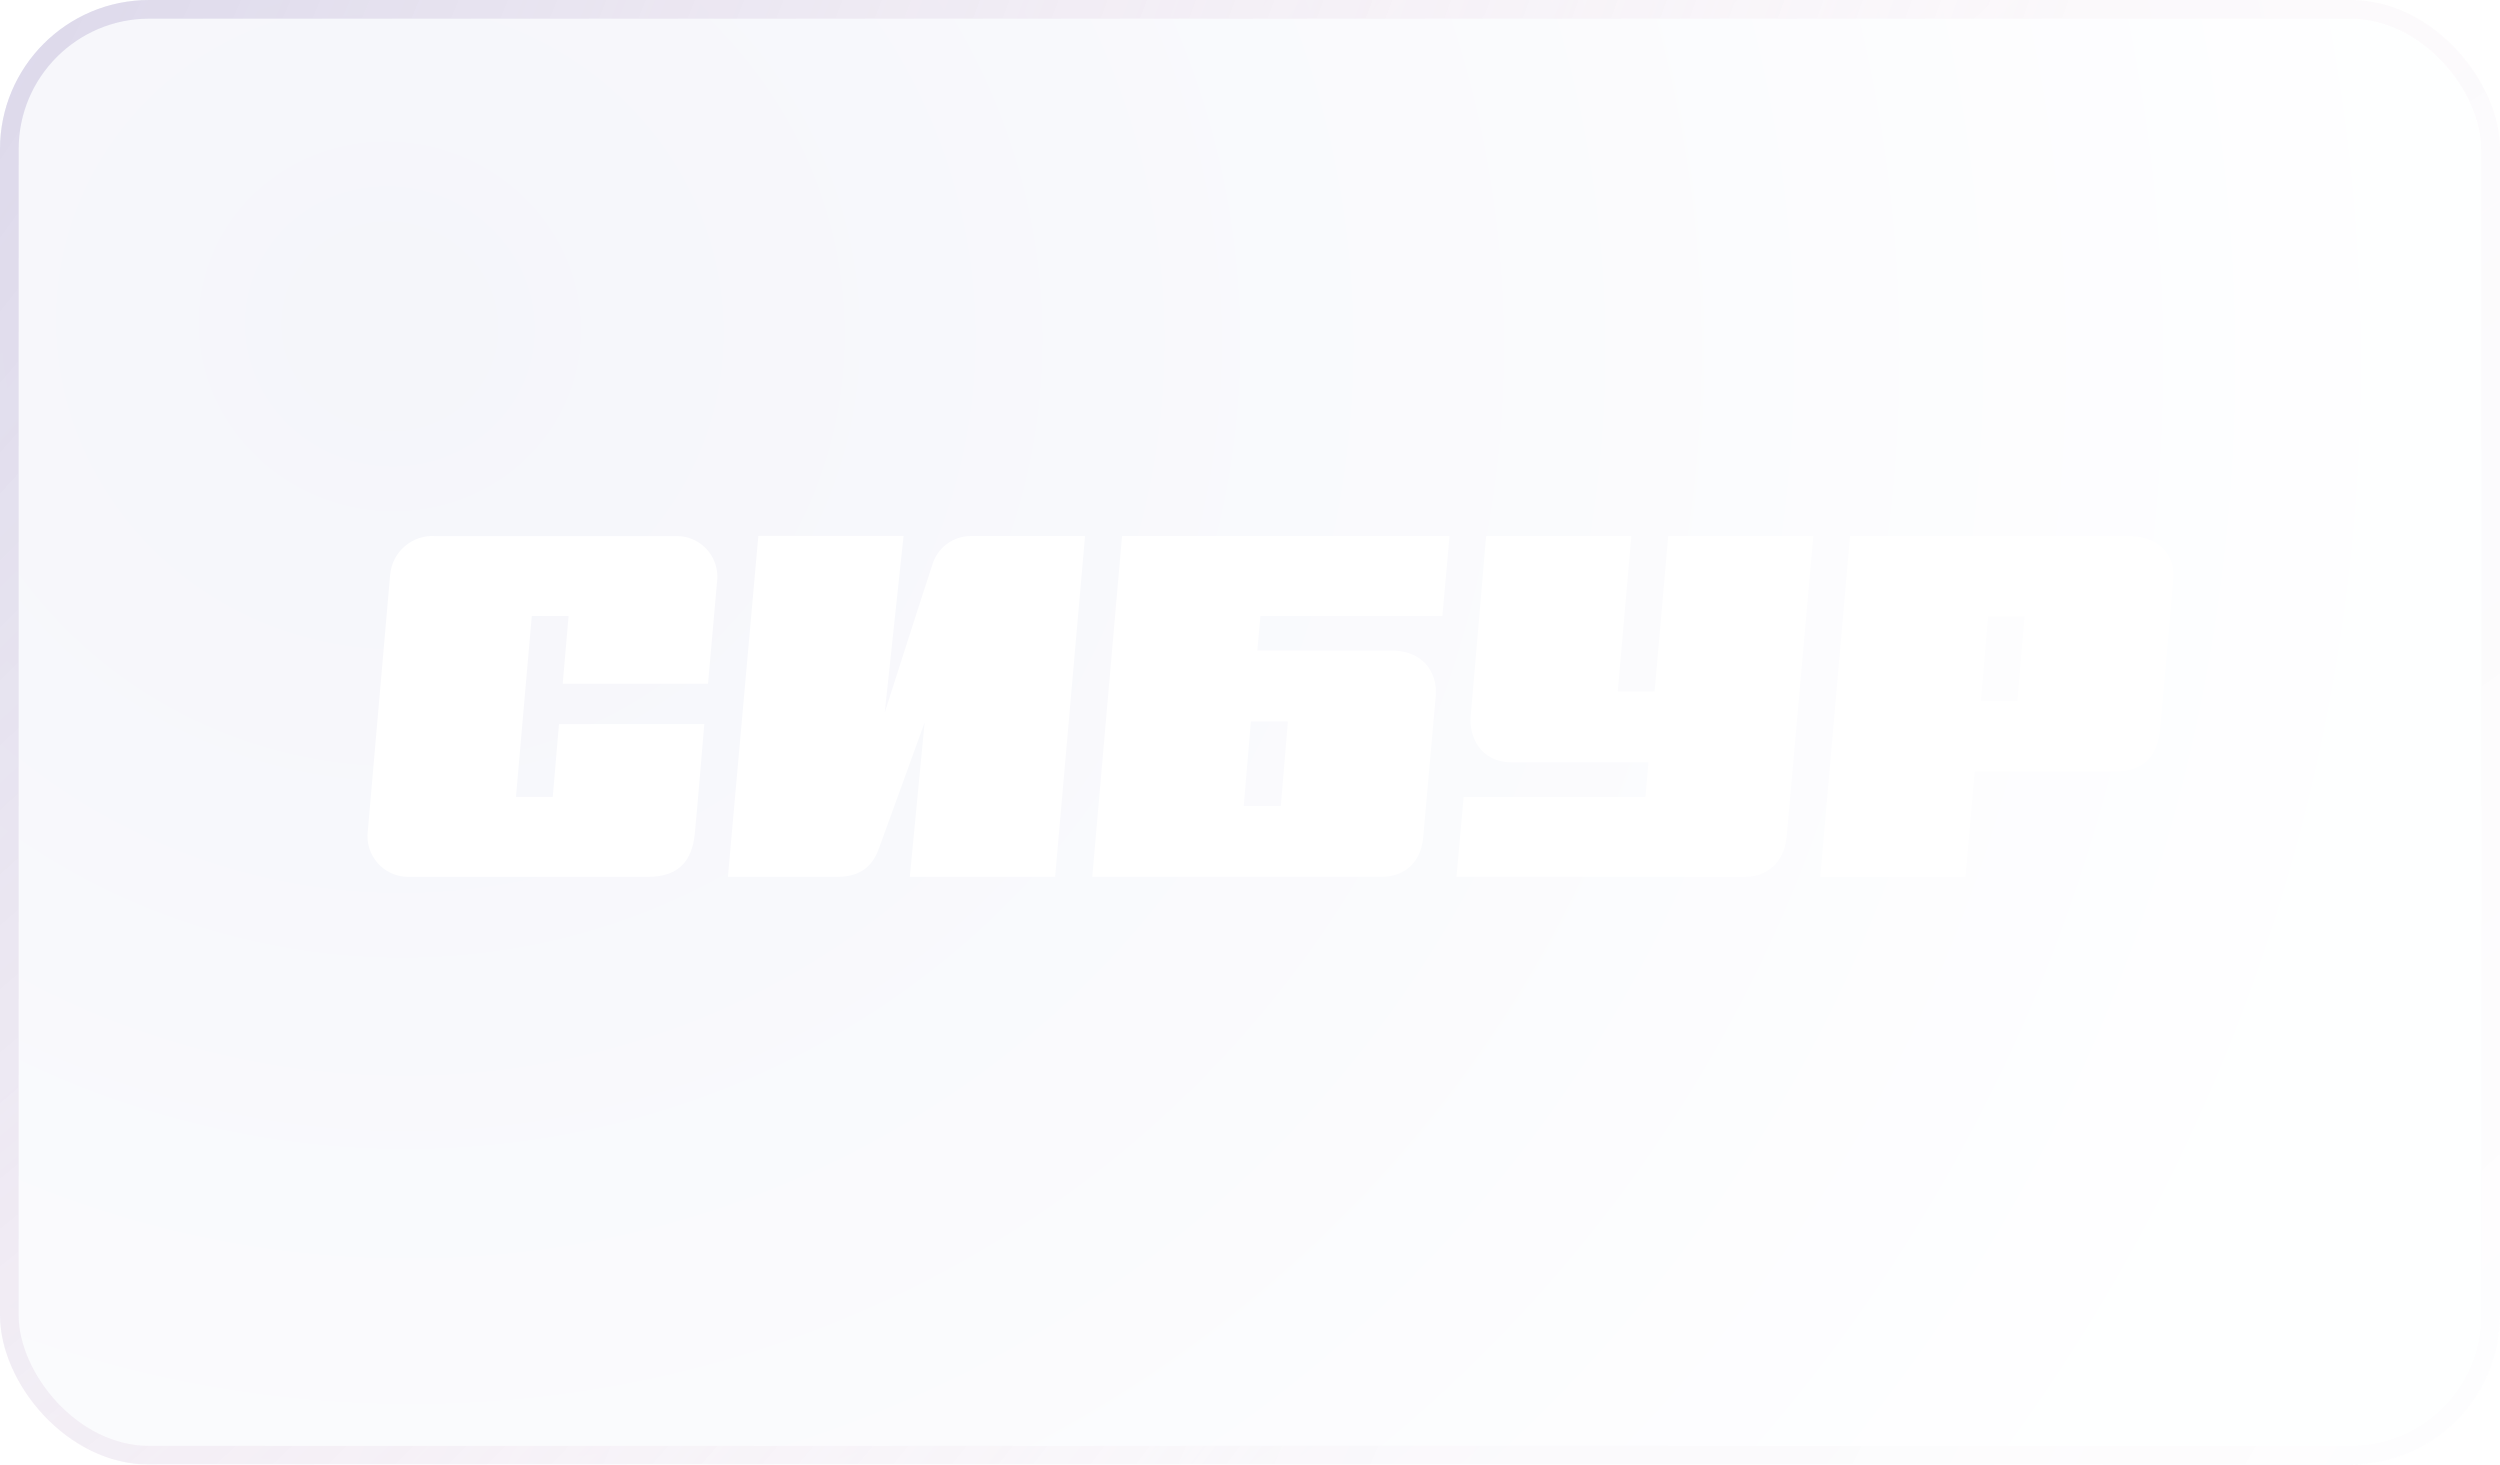<?xml version="1.0" encoding="UTF-8"?> <svg xmlns="http://www.w3.org/2000/svg" width="268" height="157" viewBox="0 0 268 157" fill="none"><g opacity="0.3" filter="url(#filter0_b_684_1031)"><rect x="0" width="268" height="157" rx="16" fill="url(#paint0_radial_684_1031)" fill-opacity="0.2"></rect><rect x="1" y="1" width="266" height="155" rx="15" stroke="url(#paint1_radial_684_1031)" stroke-width="2"></rect><rect x="1" y="1" width="266" height="155" rx="15" stroke="url(#paint2_radial_684_1031)" stroke-width="2"></rect></g><path d="M75.9 73.297C75.9 73.297 76.806 63.029 76.898 62.024C76.925 61.44 76.833 60.856 76.63 60.307C76.426 59.759 76.114 59.257 75.713 58.832C75.311 58.406 74.828 58.066 74.292 57.831C73.756 57.597 73.178 57.473 72.593 57.466H46.679C45.485 57.383 44.305 57.774 43.396 58.554C42.487 59.333 41.922 60.439 41.822 61.633C41.707 62.837 39.558 87.662 39.428 89.089C39.351 89.697 39.403 90.314 39.581 90.9C39.759 91.486 40.058 92.029 40.459 92.492C40.859 92.955 41.353 93.329 41.908 93.589C42.463 93.848 43.066 93.989 43.679 94H69.439C72.862 94 74.189 92.189 74.481 89.396C74.657 87.723 75.501 77.617 75.501 77.617H59.924L59.256 85.428H55.312L57.008 66.037H60.952L60.323 73.297H75.9Z" fill="white"></path><path d="M99.934 60.589C99.381 62.185 94.846 76.374 94.846 76.374L96.864 57.451H81.295L78.033 94H89.766C92.713 94 93.718 92.327 94.209 90.984C94.8 89.388 99.12 77.448 99.12 77.448L97.532 94H113.109L116.317 57.466H104.093C103.153 57.459 102.237 57.761 101.486 58.325C100.735 58.89 100.189 59.685 99.934 60.589Z" fill="white"></path><path d="M178.833 57.466L177.375 74.125H173.424L174.882 57.466H159.312C159.312 57.466 157.816 75.115 157.654 76.811C157.47 78.844 158.621 81.722 162.067 81.722H176.716L176.393 85.428H156.902L156.135 94H187.129C189.231 94 191.257 92.626 191.533 89.695C191.71 87.815 194.388 57.466 194.388 57.466H178.833Z" fill="white"></path><path d="M219.473 57.474H198.324L195.132 94H210.702L211.692 82.697H226.824C229.502 82.697 231.275 81.331 231.566 78.2C231.674 76.98 232.909 63.137 232.986 61.917C233.178 59.216 231.029 57.474 228.382 57.474H219.473ZM212.359 75.123L213.127 66.061H217.032L216.265 75.123H212.359Z" fill="white"></path><path d="M134.787 69.736L135.117 66.037H154.623L155.391 57.466H120.284L117.092 93.992H148.17C150.15 93.992 152.291 92.826 152.567 89.772C152.774 87.469 153.733 76.619 153.91 74.647C154.14 72.015 152.467 69.736 149.19 69.736H134.787ZM137.304 86.395H133.329L134.097 77.34H138.064L137.304 86.395Z" fill="white"></path><defs><filter id="filter0_b_684_1031" x="-40" y="-40" width="348" height="237" filterUnits="userSpaceOnUse" color-interpolation-filters="sRGB"><feFlood flood-opacity="0" result="BackgroundImageFix"></feFlood><feGaussianBlur in="BackgroundImageFix" stdDeviation="20"></feGaussianBlur><feComposite in2="SourceAlpha" operator="in" result="effect1_backgroundBlur_684_1031"></feComposite><feBlend mode="normal" in="SourceGraphic" in2="effect1_backgroundBlur_684_1031" result="shape"></feBlend></filter><radialGradient id="paint0_radial_684_1031" cx="0" cy="0" r="1" gradientUnits="userSpaceOnUse" gradientTransform="translate(41.056 33.035) rotate(30.175) scale(279.491 263.17)"><stop stop-color="#515DAD"></stop><stop offset="0.771" stop-color="#EEF3FF"></stop><stop offset="1" stop-color="#EEF3FF"></stop></radialGradient><radialGradient id="paint1_radial_684_1031" cx="0" cy="0" r="1" gradientUnits="userSpaceOnUse" gradientTransform="translate(-36.863 -19.412) rotate(27.978) scale(243.92 400.133)"><stop stop-color="#515DAD"></stop><stop offset="1" stop-color="white" stop-opacity="0"></stop></radialGradient><radialGradient id="paint2_radial_684_1031" cx="0" cy="0" r="1" gradientUnits="userSpaceOnUse" gradientTransform="translate(290.188 176.753) rotate(-147.922) scale(238.556 392.595)"><stop stop-color="#3B1859" stop-opacity="0"></stop><stop offset="1" stop-color="#B40057" stop-opacity="0.1"></stop></radialGradient></defs></svg> 